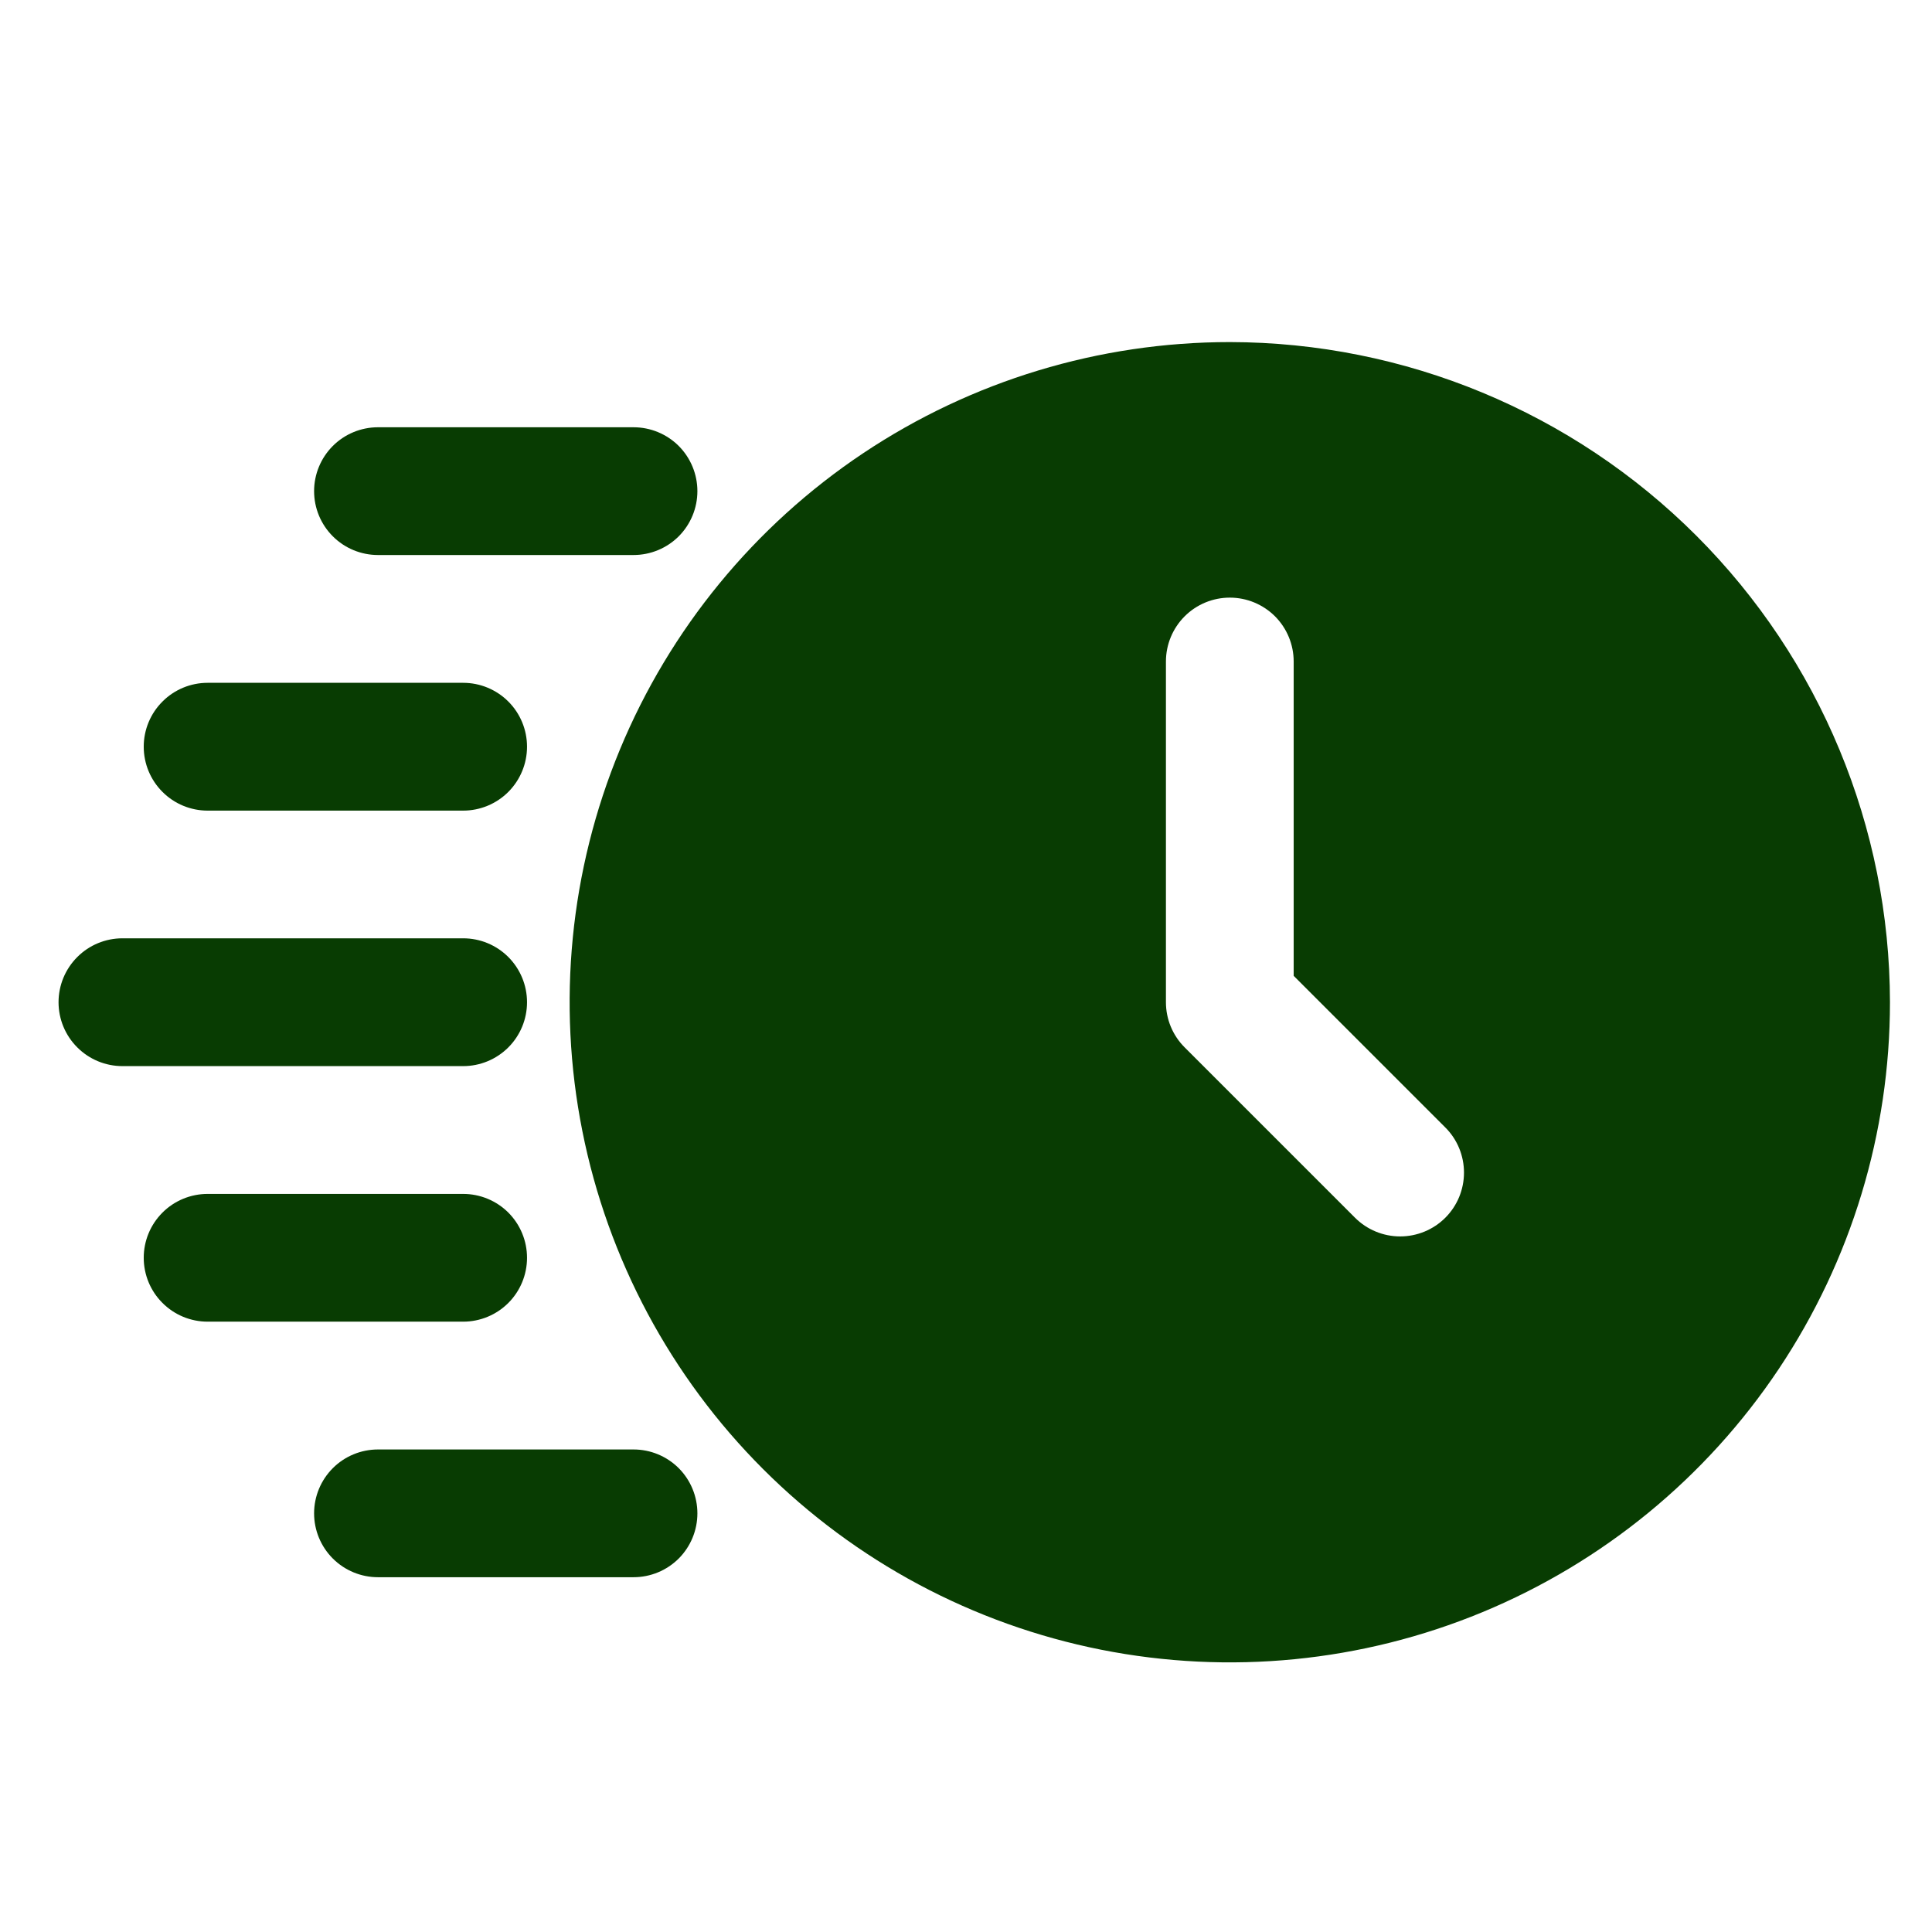 <svg width="33" height="33" viewBox="0 0 33 33" fill="none" xmlns="http://www.w3.org/2000/svg">
<path d="M21.006 5.843C18.776 5.843 16.596 6.504 14.741 7.743C12.887 8.982 11.442 10.743 10.588 12.804C9.735 14.864 9.511 17.131 9.947 19.319C10.382 21.506 11.456 23.515 13.033 25.092C14.61 26.669 16.619 27.743 18.806 28.178C20.994 28.613 23.261 28.39 25.321 27.537C27.382 26.683 29.143 25.238 30.382 23.384C31.621 21.529 32.282 19.349 32.282 17.119C32.278 14.13 31.089 11.264 28.975 9.15C26.861 7.036 23.995 5.847 21.006 5.843ZM24.687 20.8C24.483 21.004 24.205 21.119 23.916 21.119C23.627 21.119 23.349 21.004 23.145 20.8L20.235 17.89C20.03 17.686 19.915 17.408 19.915 17.119V11.299C19.915 11.01 20.03 10.732 20.235 10.527C20.439 10.323 20.717 10.208 21.006 10.208C21.296 10.208 21.573 10.323 21.778 10.527C21.982 10.732 22.097 11.01 22.097 11.299V16.668L24.687 19.258C24.892 19.462 25.006 19.74 25.006 20.029C25.006 20.318 24.892 20.595 24.687 20.8Z" fill="#083C02"/>
<path d="M10.821 9.48H6.456C6.167 9.48 5.889 9.365 5.685 9.161C5.48 8.956 5.365 8.679 5.365 8.389C5.365 8.1 5.48 7.822 5.685 7.617C5.889 7.413 6.167 7.298 6.456 7.298H10.821C11.111 7.298 11.388 7.413 11.593 7.617C11.797 7.822 11.912 8.1 11.912 8.389C11.912 8.679 11.797 8.956 11.593 9.161C11.388 9.365 11.111 9.48 10.821 9.48Z" fill="#083C02"/>
<path d="M7.911 13.846H3.546C3.257 13.846 2.979 13.731 2.775 13.526C2.57 13.321 2.455 13.044 2.455 12.754C2.455 12.465 2.57 12.187 2.775 11.983C2.979 11.778 3.257 11.663 3.546 11.663H7.911C8.201 11.663 8.478 11.778 8.683 11.983C8.887 12.187 9.002 12.465 9.002 12.754C9.002 13.044 8.887 13.321 8.683 13.526C8.478 13.731 8.201 13.846 7.911 13.846Z" fill="#083C02"/>
<path d="M7.911 22.575H3.546C3.257 22.575 2.979 22.46 2.775 22.255C2.57 22.051 2.455 21.773 2.455 21.484C2.455 21.194 2.57 20.917 2.775 20.712C2.979 20.508 3.257 20.393 3.546 20.393H7.911C8.201 20.393 8.478 20.508 8.683 20.712C8.887 20.917 9.002 21.194 9.002 21.484C9.002 21.773 8.887 22.051 8.683 22.255C8.478 22.46 8.201 22.575 7.911 22.575Z" fill="#083C02"/>
<path d="M7.911 18.21H2.091C1.802 18.21 1.524 18.095 1.32 17.89C1.115 17.686 1 17.408 1 17.119C1 16.829 1.115 16.552 1.32 16.347C1.524 16.142 1.802 16.027 2.091 16.027H7.911C8.201 16.027 8.478 16.142 8.683 16.347C8.887 16.552 9.002 16.829 9.002 17.119C9.002 17.408 8.887 17.686 8.683 17.89C8.478 18.095 8.201 18.21 7.911 18.21Z" fill="#083C02"/>
<path d="M10.821 26.94H6.456C6.167 26.94 5.889 26.825 5.685 26.621C5.48 26.416 5.365 26.139 5.365 25.849C5.365 25.56 5.48 25.282 5.685 25.077C5.889 24.873 6.167 24.758 6.456 24.758H10.821C11.111 24.758 11.388 24.873 11.593 25.077C11.797 25.282 11.912 25.56 11.912 25.849C11.912 26.139 11.797 26.416 11.593 26.621C11.388 26.825 11.111 26.94 10.821 26.94Z" fill="#083C02"/>
</svg>
